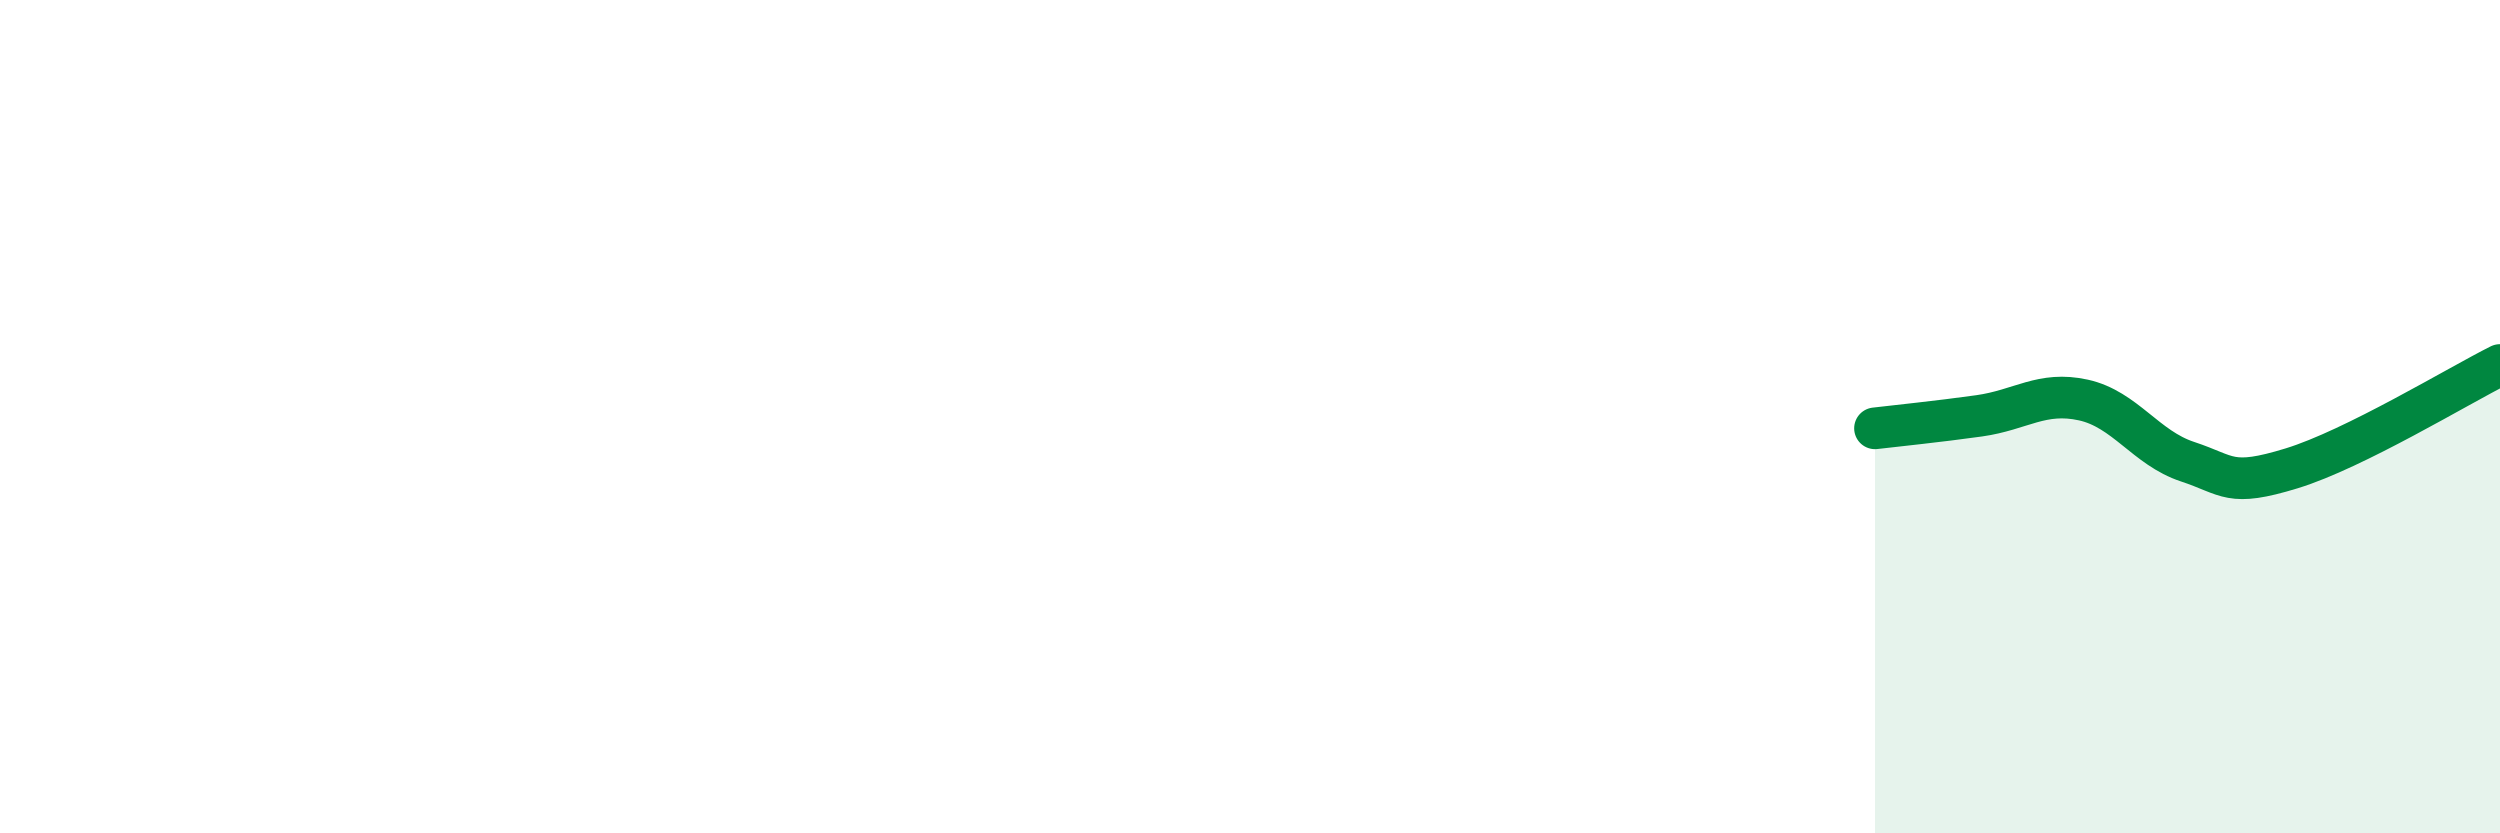 
    <svg width="60" height="20" viewBox="0 0 60 20" xmlns="http://www.w3.org/2000/svg">
      <path
        d="M 45,10.28 C 45.5,10.22 46.5,10.12 47.5,9.98 C 48.5,9.84 49,9.38 50,9.6 C 51,9.82 51.5,10.75 52.5,11.08 C 53.5,11.41 53.5,11.7 55,11.24 C 56.5,10.78 59,9.26 60,8.76L60 20L45 20Z"
        fill="#008740"
        opacity="0.1"
        stroke-linecap="round"
        stroke-linejoin="round"
      />
      <path
        d="M 45,10.28 C 45.5,10.22 46.5,10.12 47.5,9.98 C 48.5,9.84 49,9.38 50,9.6 C 51,9.82 51.5,10.75 52.5,11.08 C 53.5,11.41 53.5,11.7 55,11.24 C 56.5,10.78 59,9.26 60,8.76"
        stroke="#008740"
        stroke-width="1"
        fill="none"
        stroke-linecap="round"
        stroke-linejoin="round"
      />
    </svg>
  